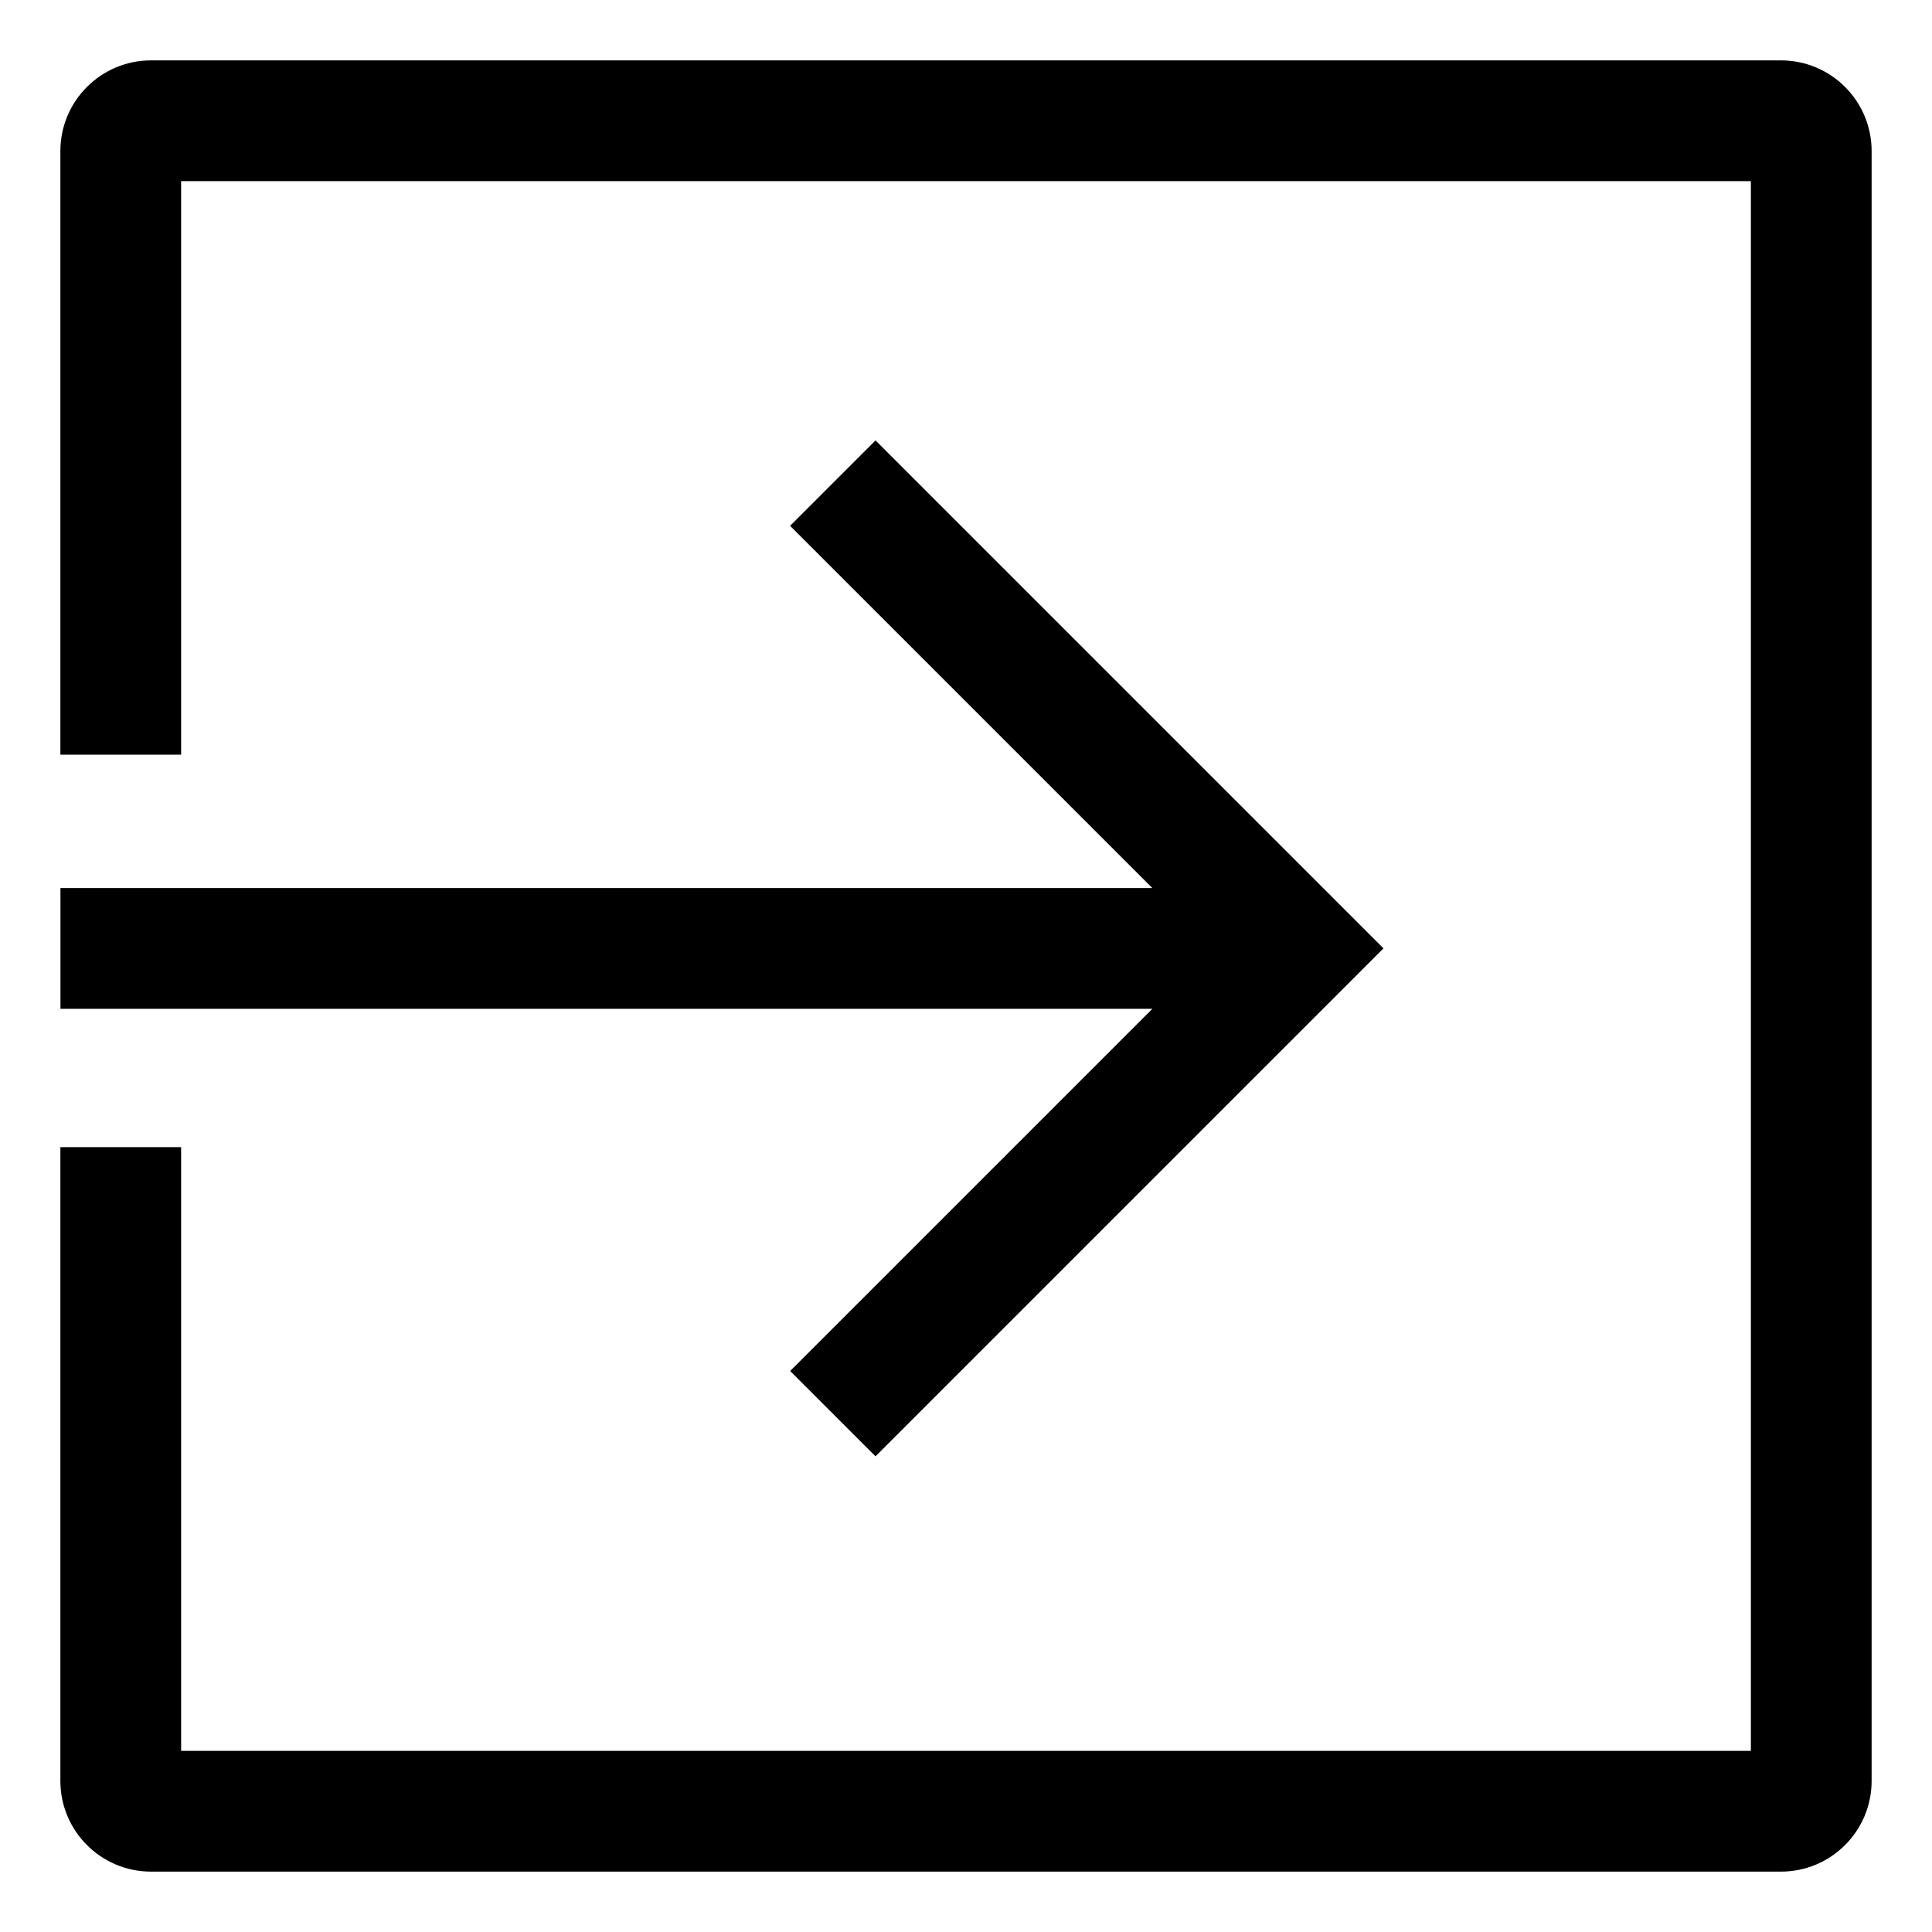 <!-- Generated by IcoMoon.io -->
<svg version="1.1" xmlns="http://www.w3.org/2000/svg" width="24" height="24" viewBox="0 0 24 24">
<title>exit-to-app</title>
<path d="M22.125 0.75h-20.25c-0.621 0.001-1.124 0.504-1.125 1.125v7.5h1.5v-7.125h19.5v19.5h-19.5v-7.5h-1.5v7.875c0.001 0.621 0.504 1.124 1.125 1.125h20.25c0.621-0.001 1.124-0.504 1.125-1.125v-20.25c-0.001-0.621-0.504-1.124-1.125-1.125h-0z"></path>
<path d="M9.815 17.030l1.061 1.061 6.31-6.31-6.31-6.31-1.061 1.061 4.5 4.5h-13.564v1.5h13.564l-4.5 4.5z"></path>
</svg>
